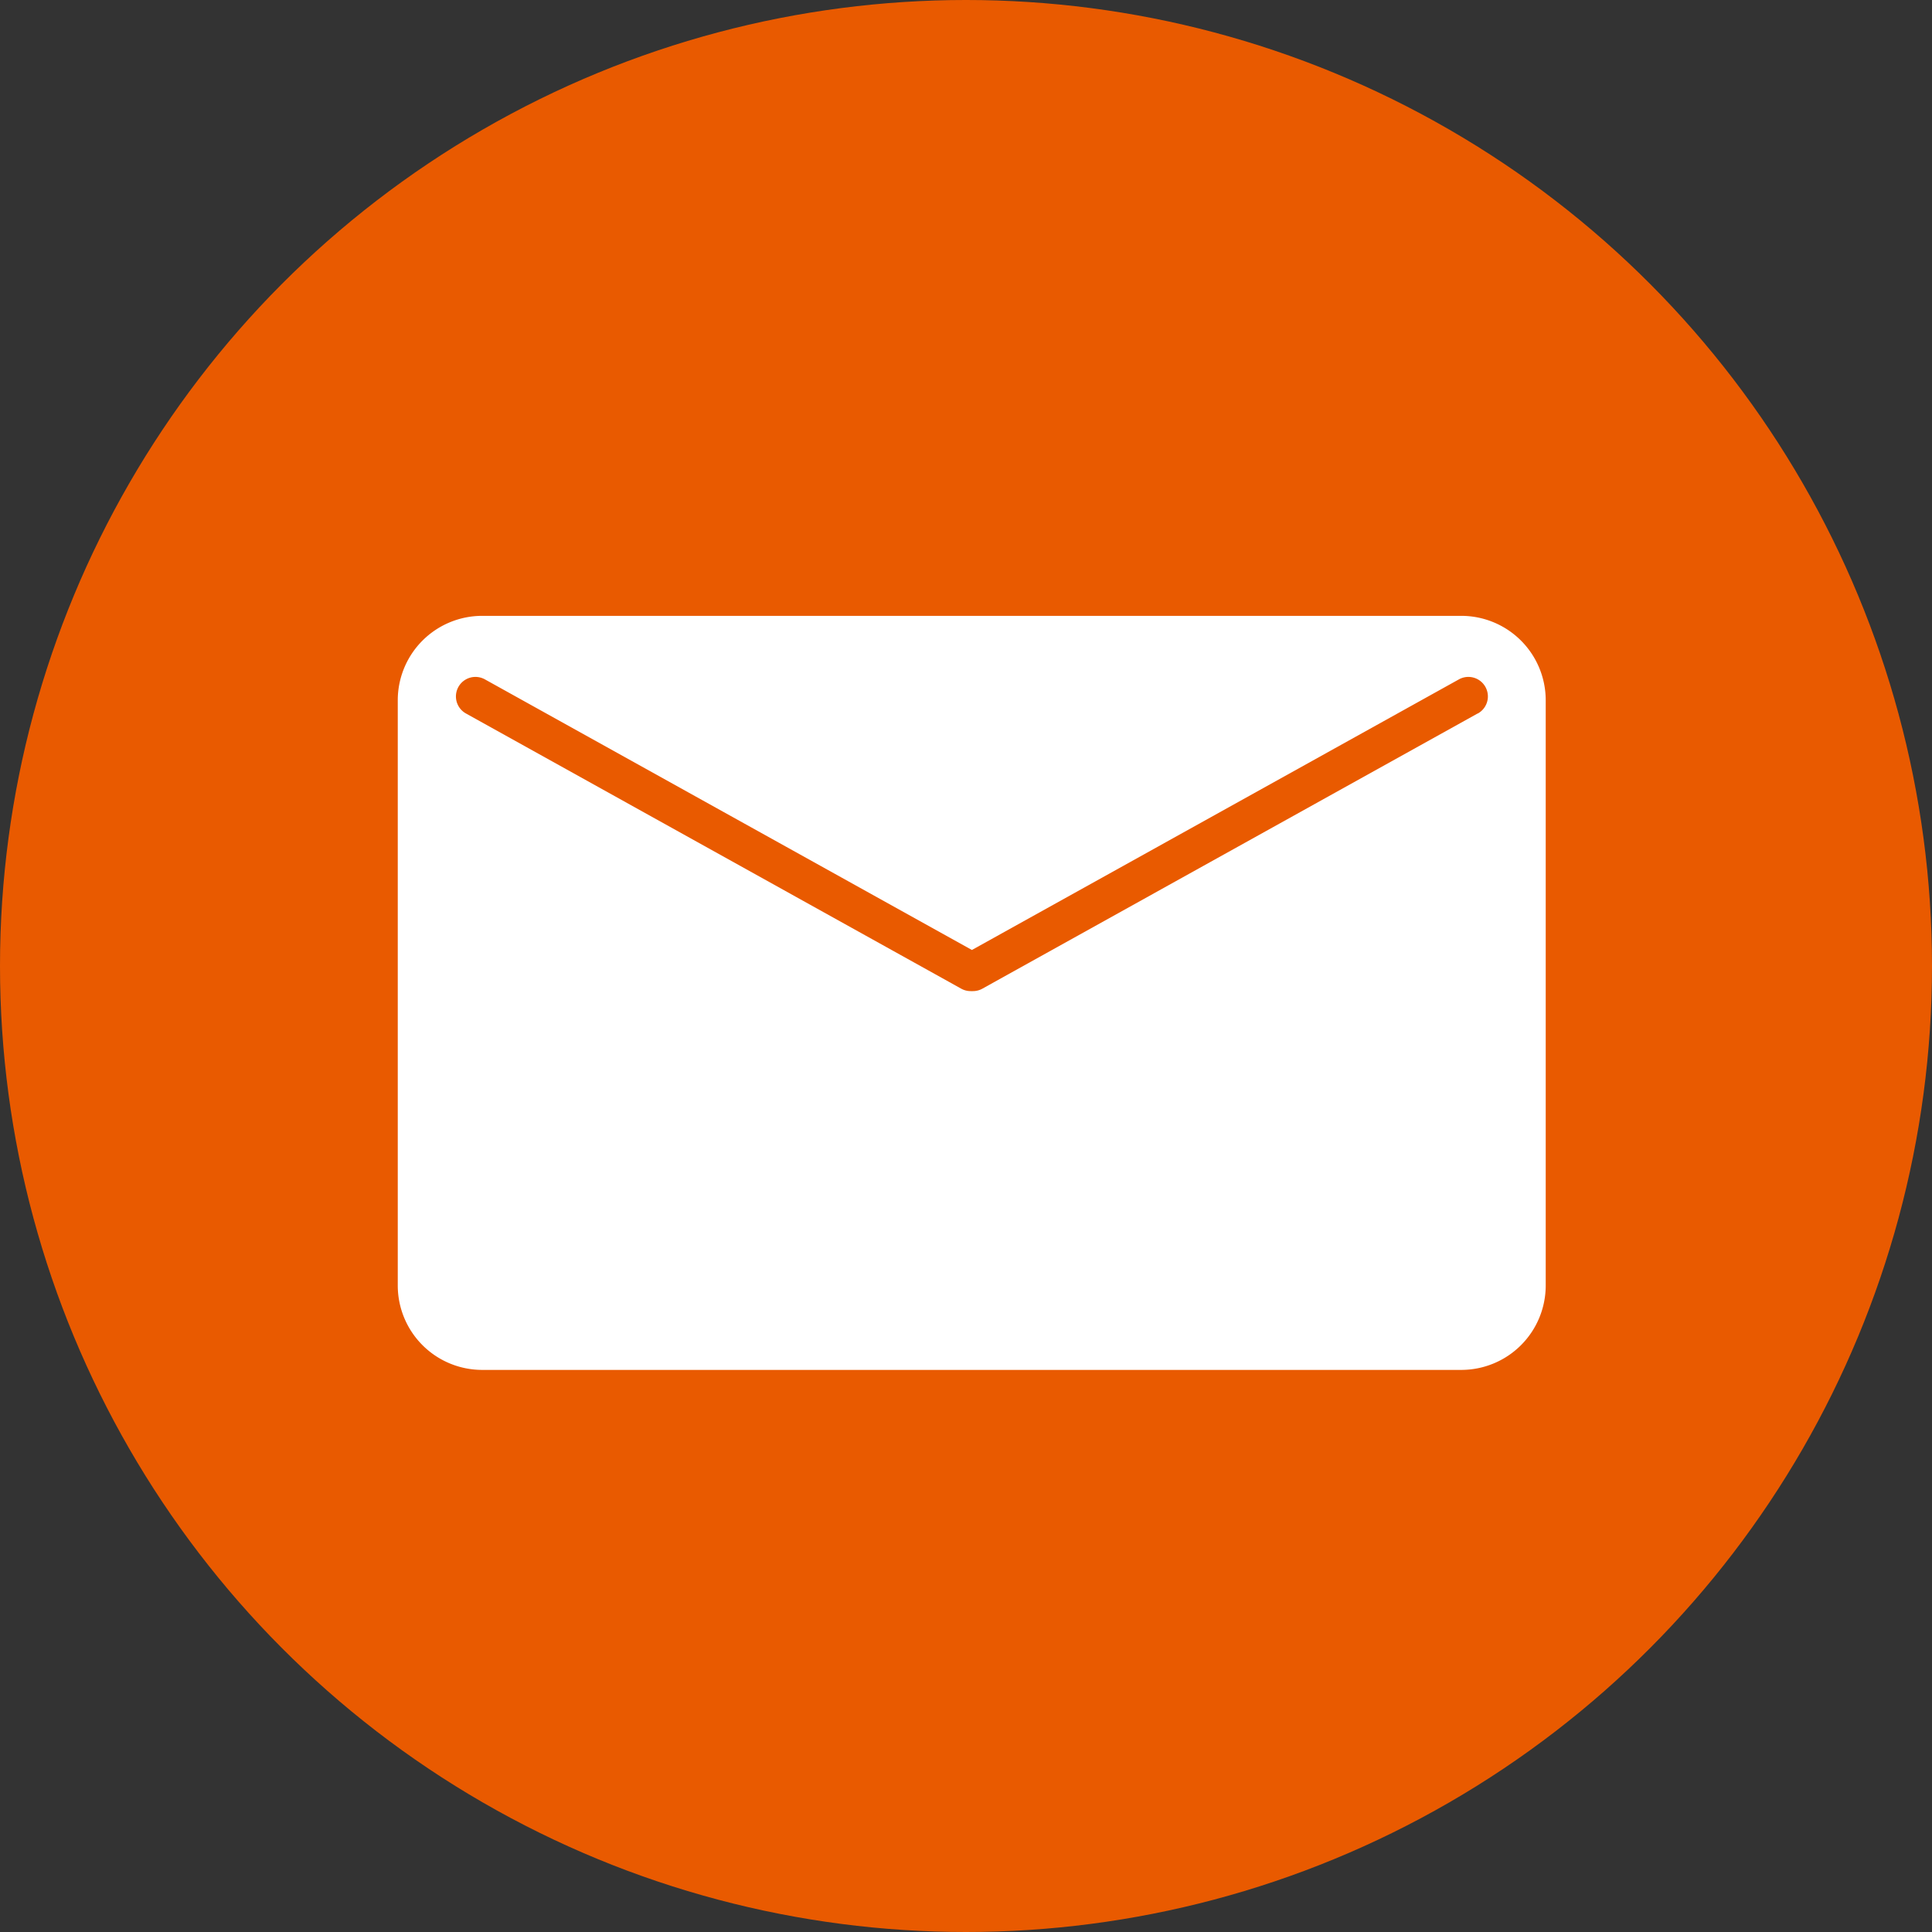 <?xml version="1.0" encoding="UTF-8"?>
<svg xmlns="http://www.w3.org/2000/svg" width="17" height="17" viewBox="0 0 17 17">
  <rect x="0" y="0" width="17" height="17" fill="#333333" stroke="none"/>
  <g id="Group_91" data-name="Group 91" transform="translate(-157 -2263)">
    <circle id="Ellipse_40" data-name="Ellipse 40" cx="8.5" cy="8.5" r="8.5" transform="translate(157 2263)" fill="#e95a00"></circle>
    <path id="Path_639" data-name="Path 639" d="M416.61,191.669h-8.615a.743.743,0,0,0-.743.743v5.149a.743.743,0,0,0,.743.743h8.615a.743.743,0,0,0,.743-.743v-5.149A.743.743,0,0,0,416.61,191.669Zm.144.859-4.357,2.421a.171.171,0,0,1-.083.022h-.022a.171.171,0,0,1-.083-.022l-4.357-2.421a.171.171,0,0,1,.167-.3l4.285,2.381,4.285-2.381a.171.171,0,0,1,.167.3Z" transform="translate(-246.752 2076.75)" fill="#fff"></path>
  </g>
</svg>
